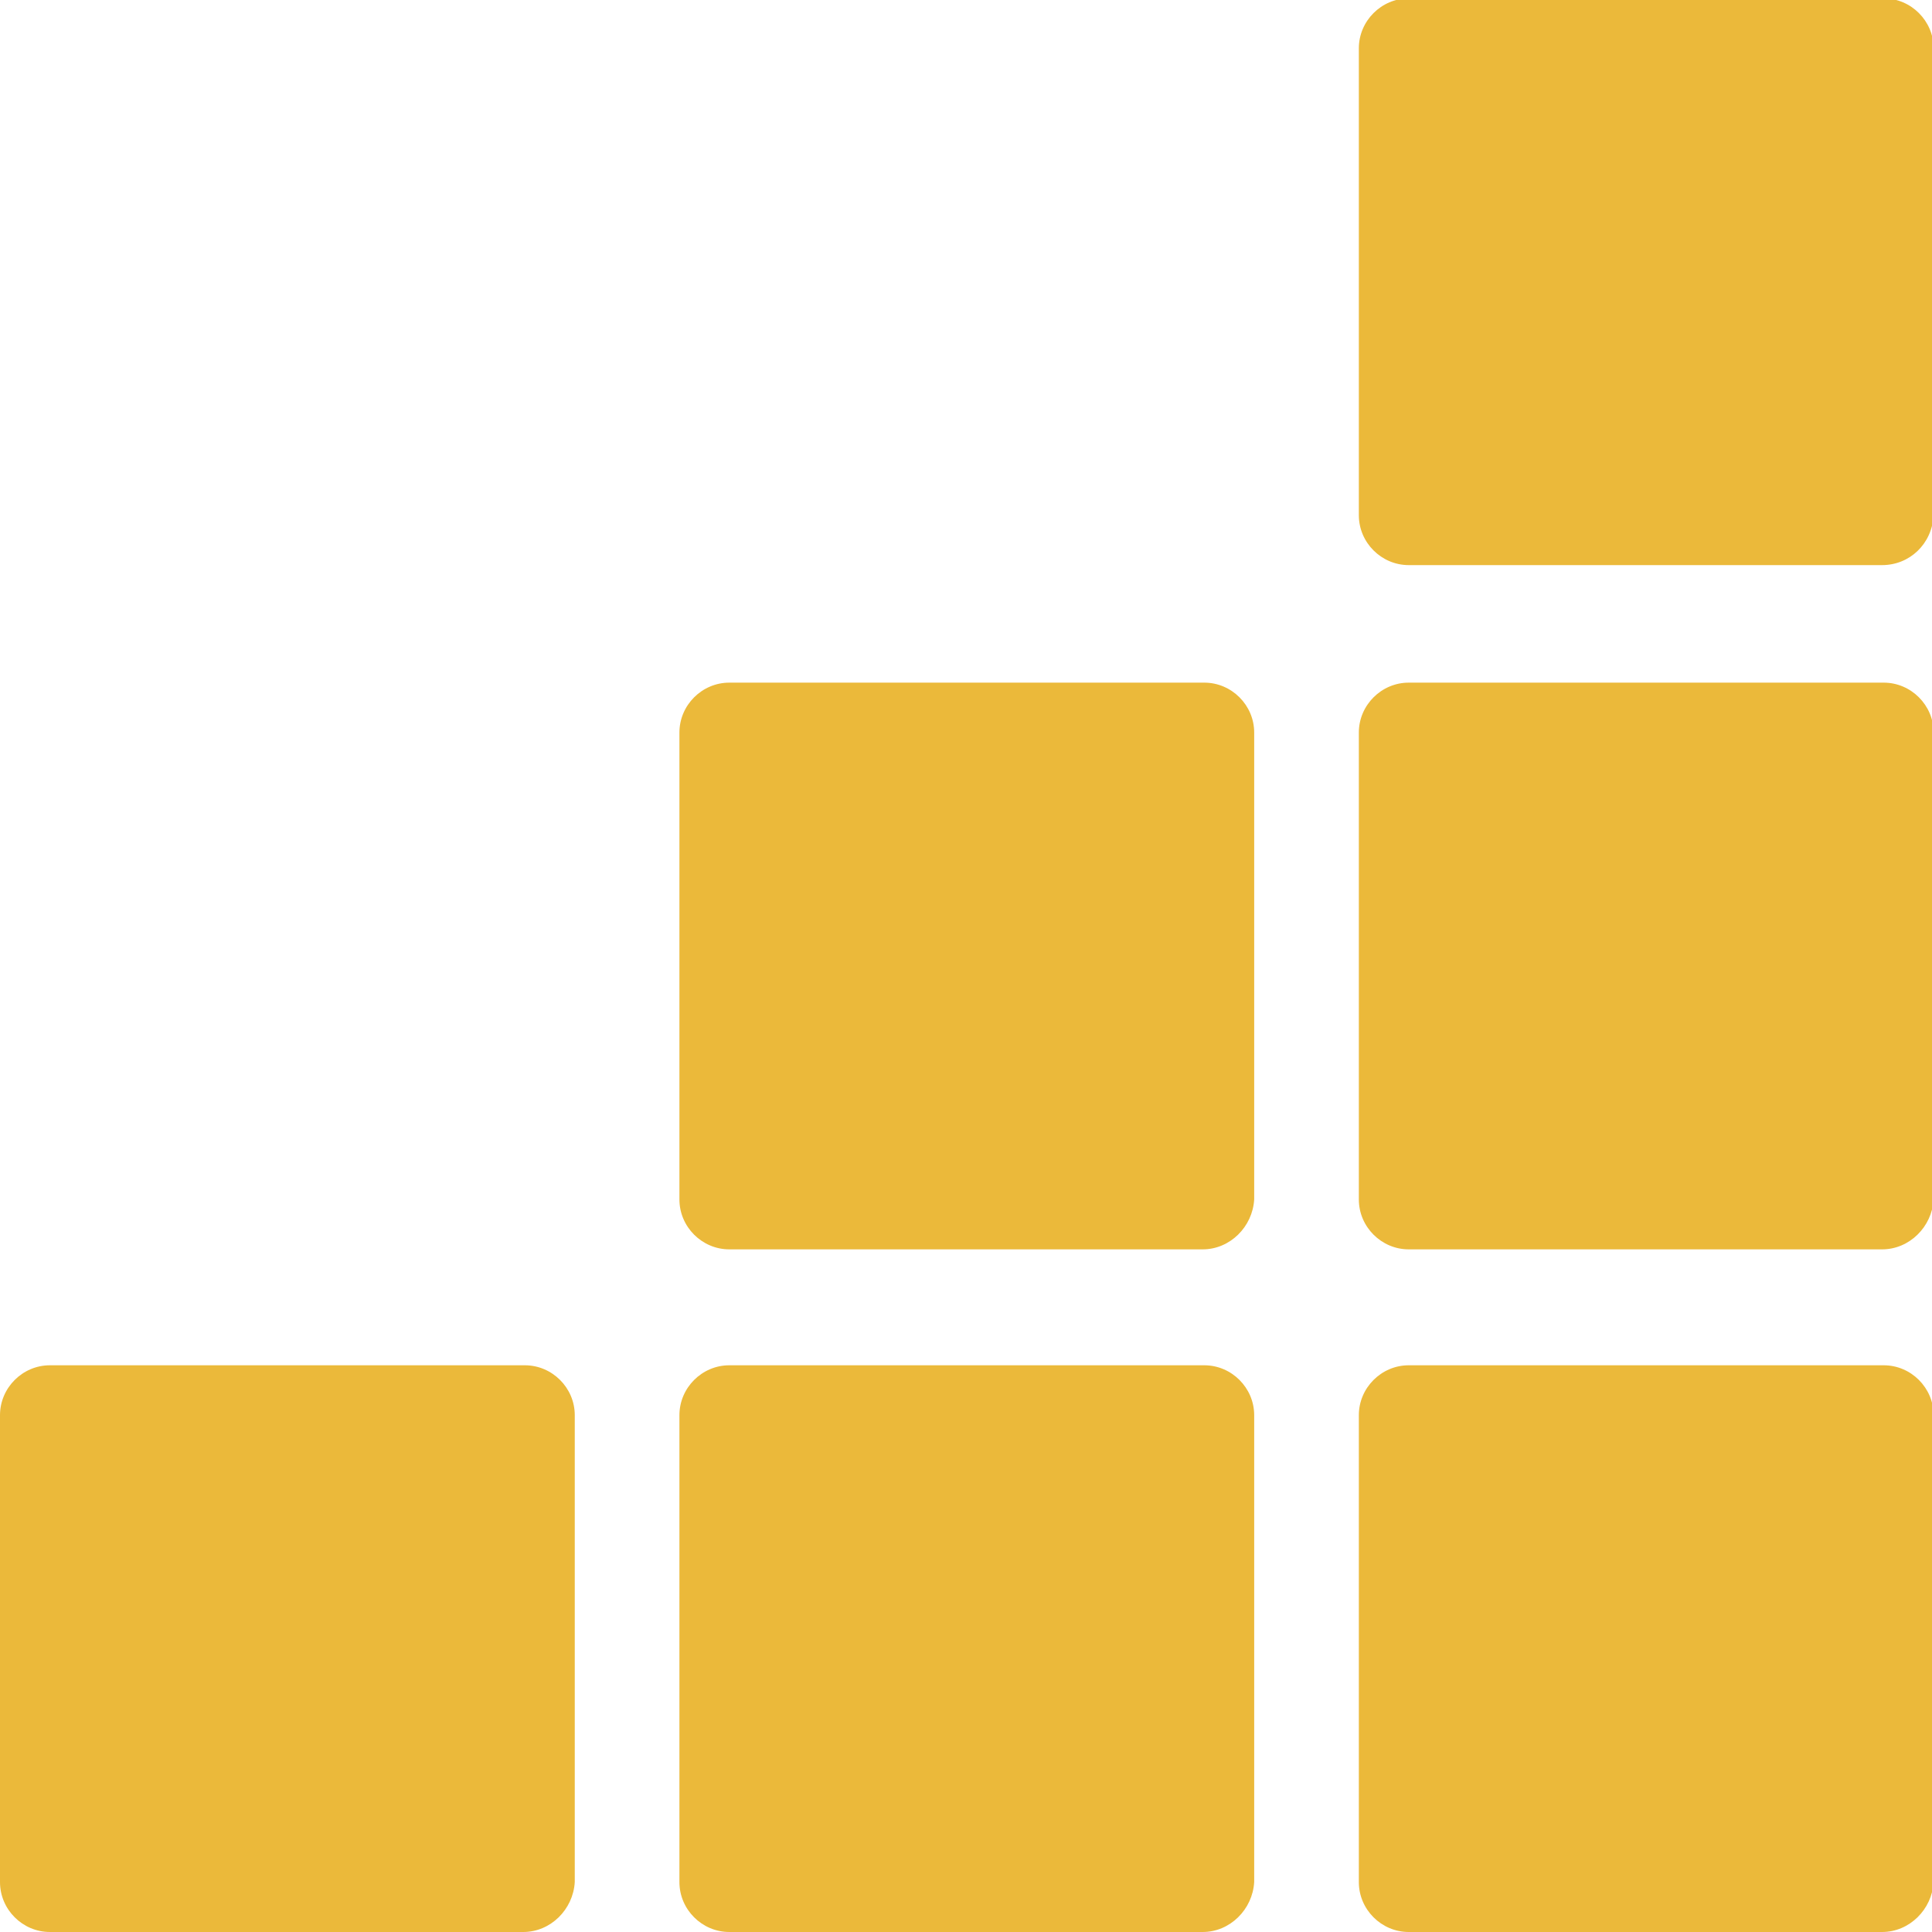<?xml version="1.0" encoding="utf-8"?>
<!-- Generator: Adobe Illustrator 27.5.0, SVG Export Plug-In . SVG Version: 6.00 Build 0)  -->
<svg version="1.1" id="レイヤー_1" xmlns="http://www.w3.org/2000/svg" xmlns:xlink="http://www.w3.org/1999/xlink" x="0px"
	 y="0px" viewBox="0 0 120 120" style="enable-background:new 0 0 120 120;" xml:space="preserve">
<style type="text/css">
	.st0{fill:#EBB93A;}
</style>
<g>
	<g>
		<path class="st0" d="M116.9,35.1H87.5c-1.7,0-3.1-1.4-3.1-3.1v-29c0-1.7,1.4-3.1,3.1-3.1h29.5c1.7,0,3.1,1.4,3.1,3.1v29
			C120,33.8,118.6,35.1,116.9,35.1z"/>
	</g>
	<g>
		<path class="st0" d="M116.9,77.6H87.5c-1.7,0-3.1-1.4-3.1-3.1v-29c0-1.7,1.4-3.1,3.1-3.1h29.5c1.7,0,3.1,1.4,3.1,3.1v29
			C120,76.2,118.6,77.6,116.9,77.6z"/>
	</g>
	<g>
		<path class="st0" d="M74.7,77.6H45.3c-1.7,0-3.1-1.4-3.1-3.1v-29c0-1.7,1.4-3.1,3.1-3.1h29.5c1.7,0,3.1,1.4,3.1,3.1v29
			C77.8,76.2,76.4,77.6,74.7,77.6z"/>
	</g>
	<g>
		<path class="st0" d="M116.9,120H87.5c-1.7,0-3.1-1.4-3.1-3.1v-29c0-1.7,1.4-3.1,3.1-3.1h29.5c1.7,0,3.1,1.4,3.1,3.1v29
			C120,118.6,118.6,120,116.9,120z"/>
	</g>
	<g>
		<path class="st0" d="M74.7,120H45.3c-1.7,0-3.1-1.4-3.1-3.1v-29c0-1.7,1.4-3.1,3.1-3.1h29.5c1.7,0,3.1,1.4,3.1,3.1v29
			C77.8,118.6,76.4,120,74.7,120z"/>
	</g>
	<g>
		<path class="st0" d="M32.5,120H3.1c-1.7,0-3.1-1.4-3.1-3.1v-29c0-1.7,1.4-3.1,3.1-3.1h29.5c1.7,0,3.1,1.4,3.1,3.1v29
			C35.6,118.6,34.2,120,32.5,120z"/>
	</g>
</g>
</svg>
